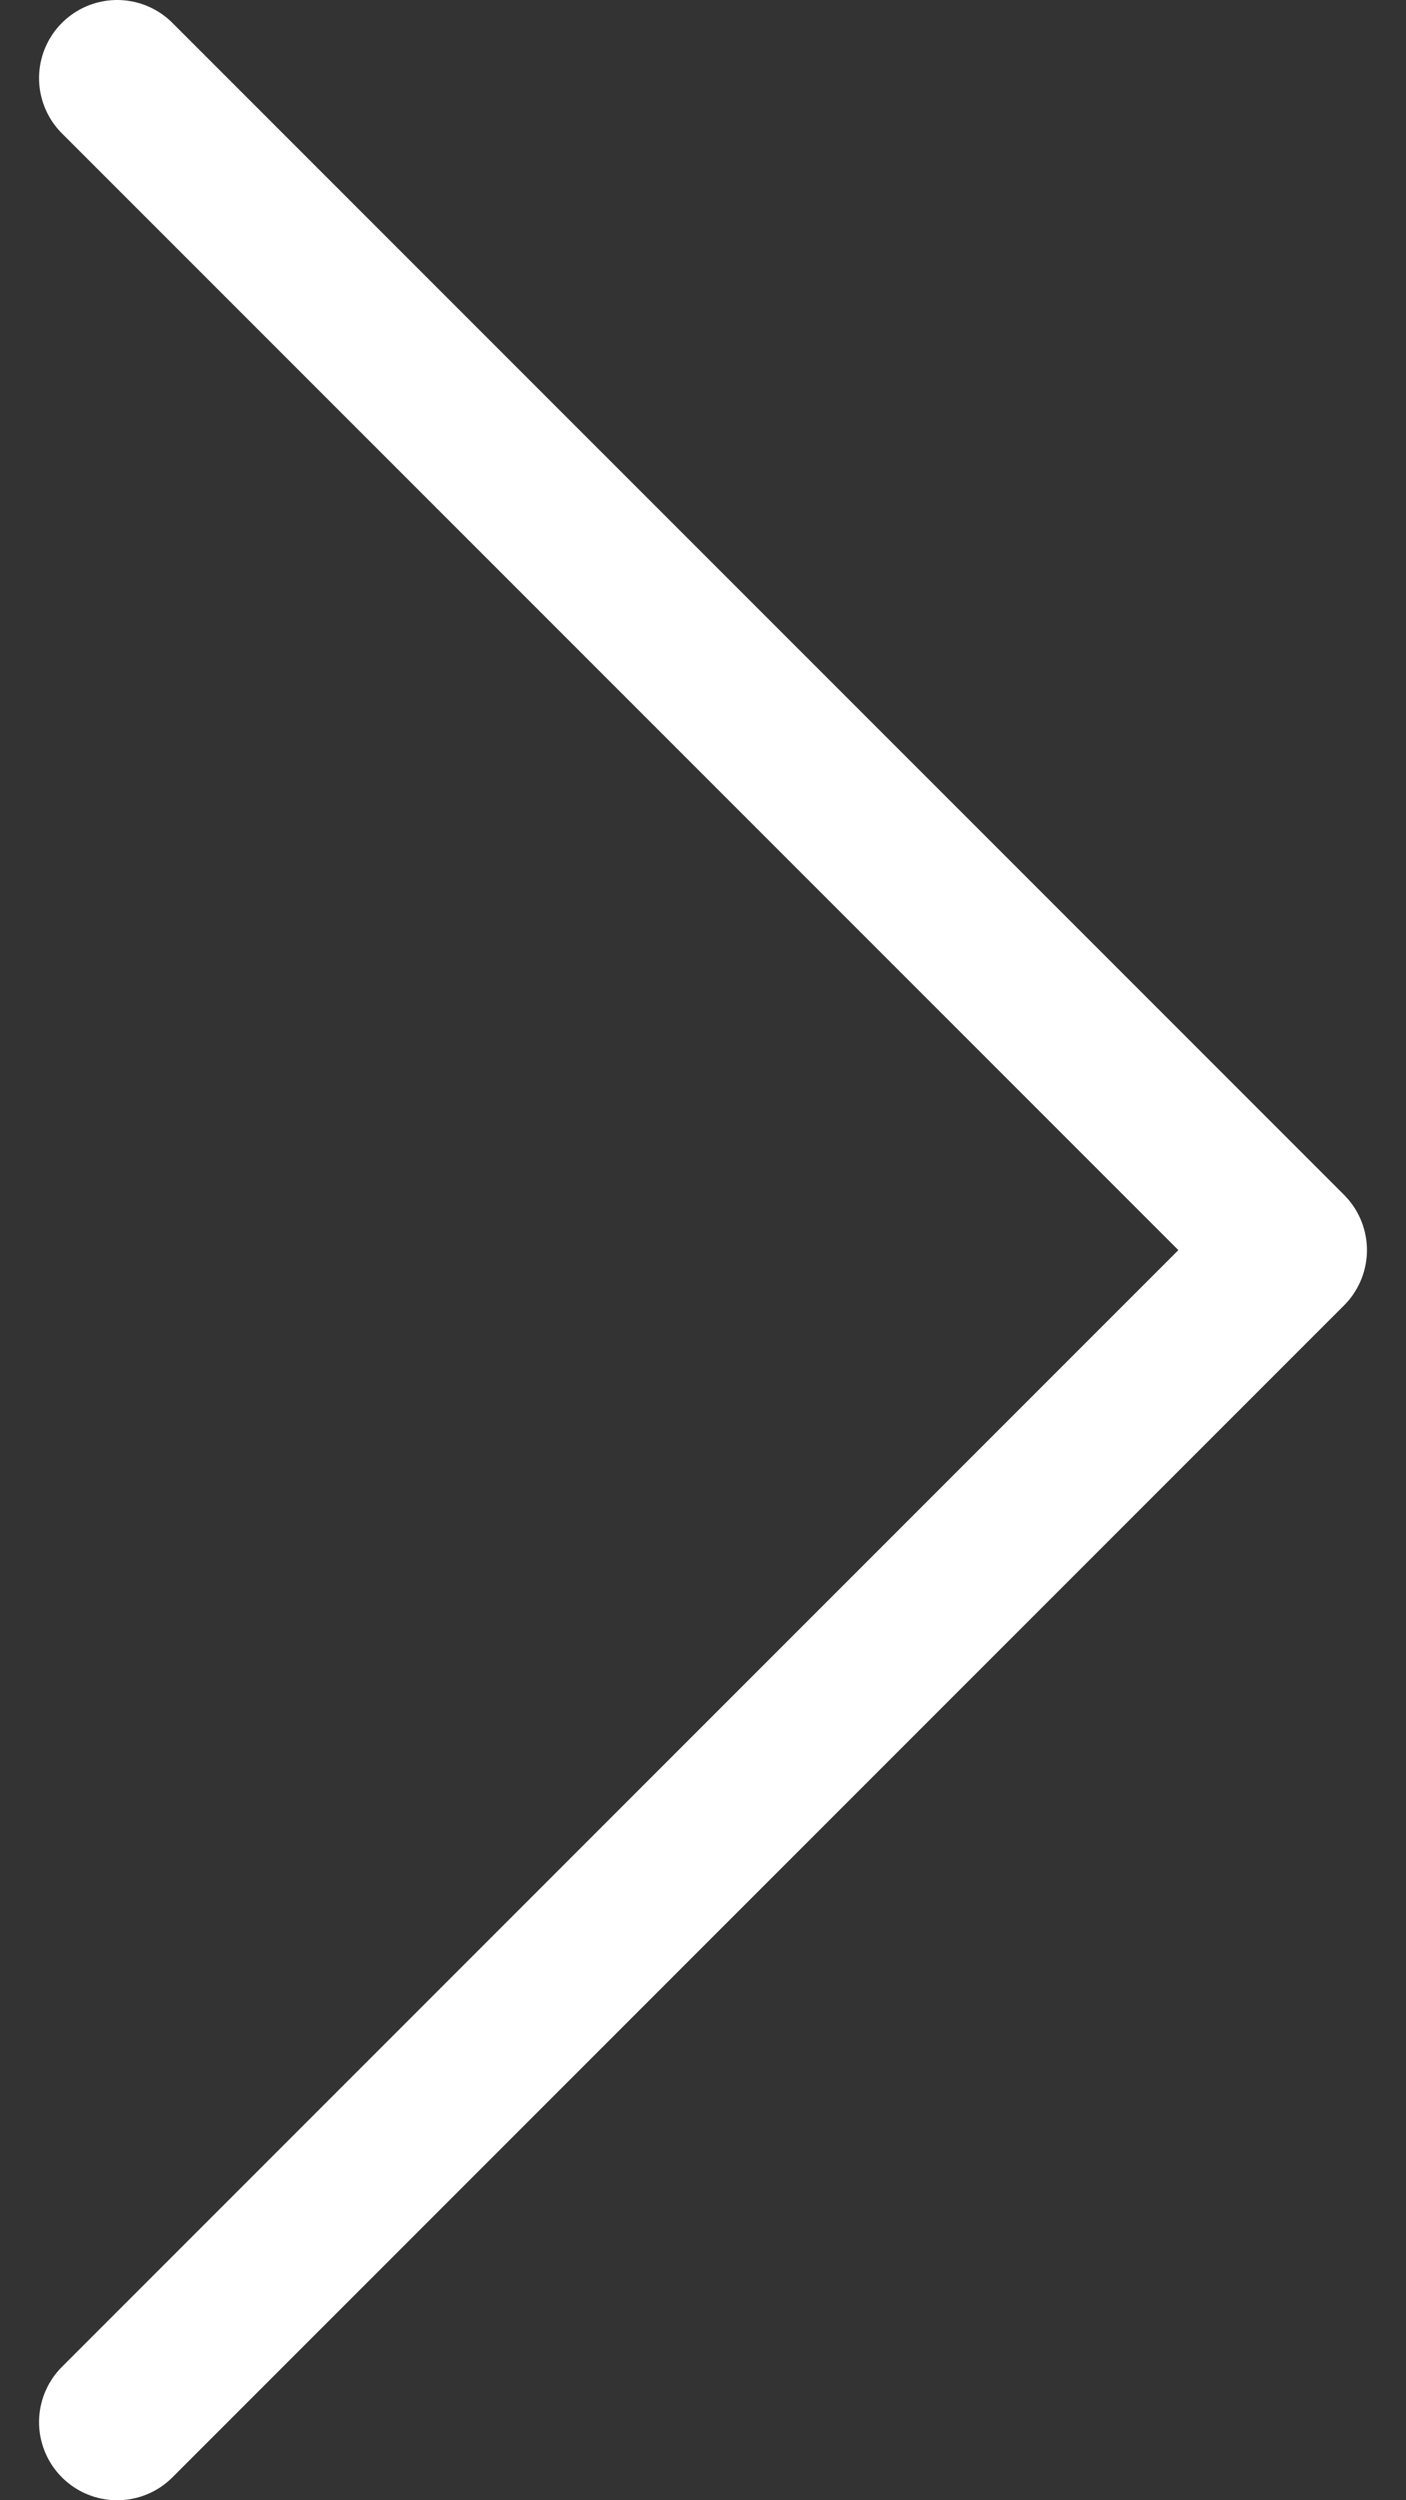 <svg width="18" height="32" viewBox="0 0 18 32" fill="none" xmlns="http://www.w3.org/2000/svg">
<rect x="0" y="0" width="18" height="32" fill="#333333" stroke="none"/>
<path d="M1.5 31L16.5 16L1.5 1" stroke="white" stroke-width="2" stroke-linecap="round" stroke-linejoin="round"/>
</svg>
